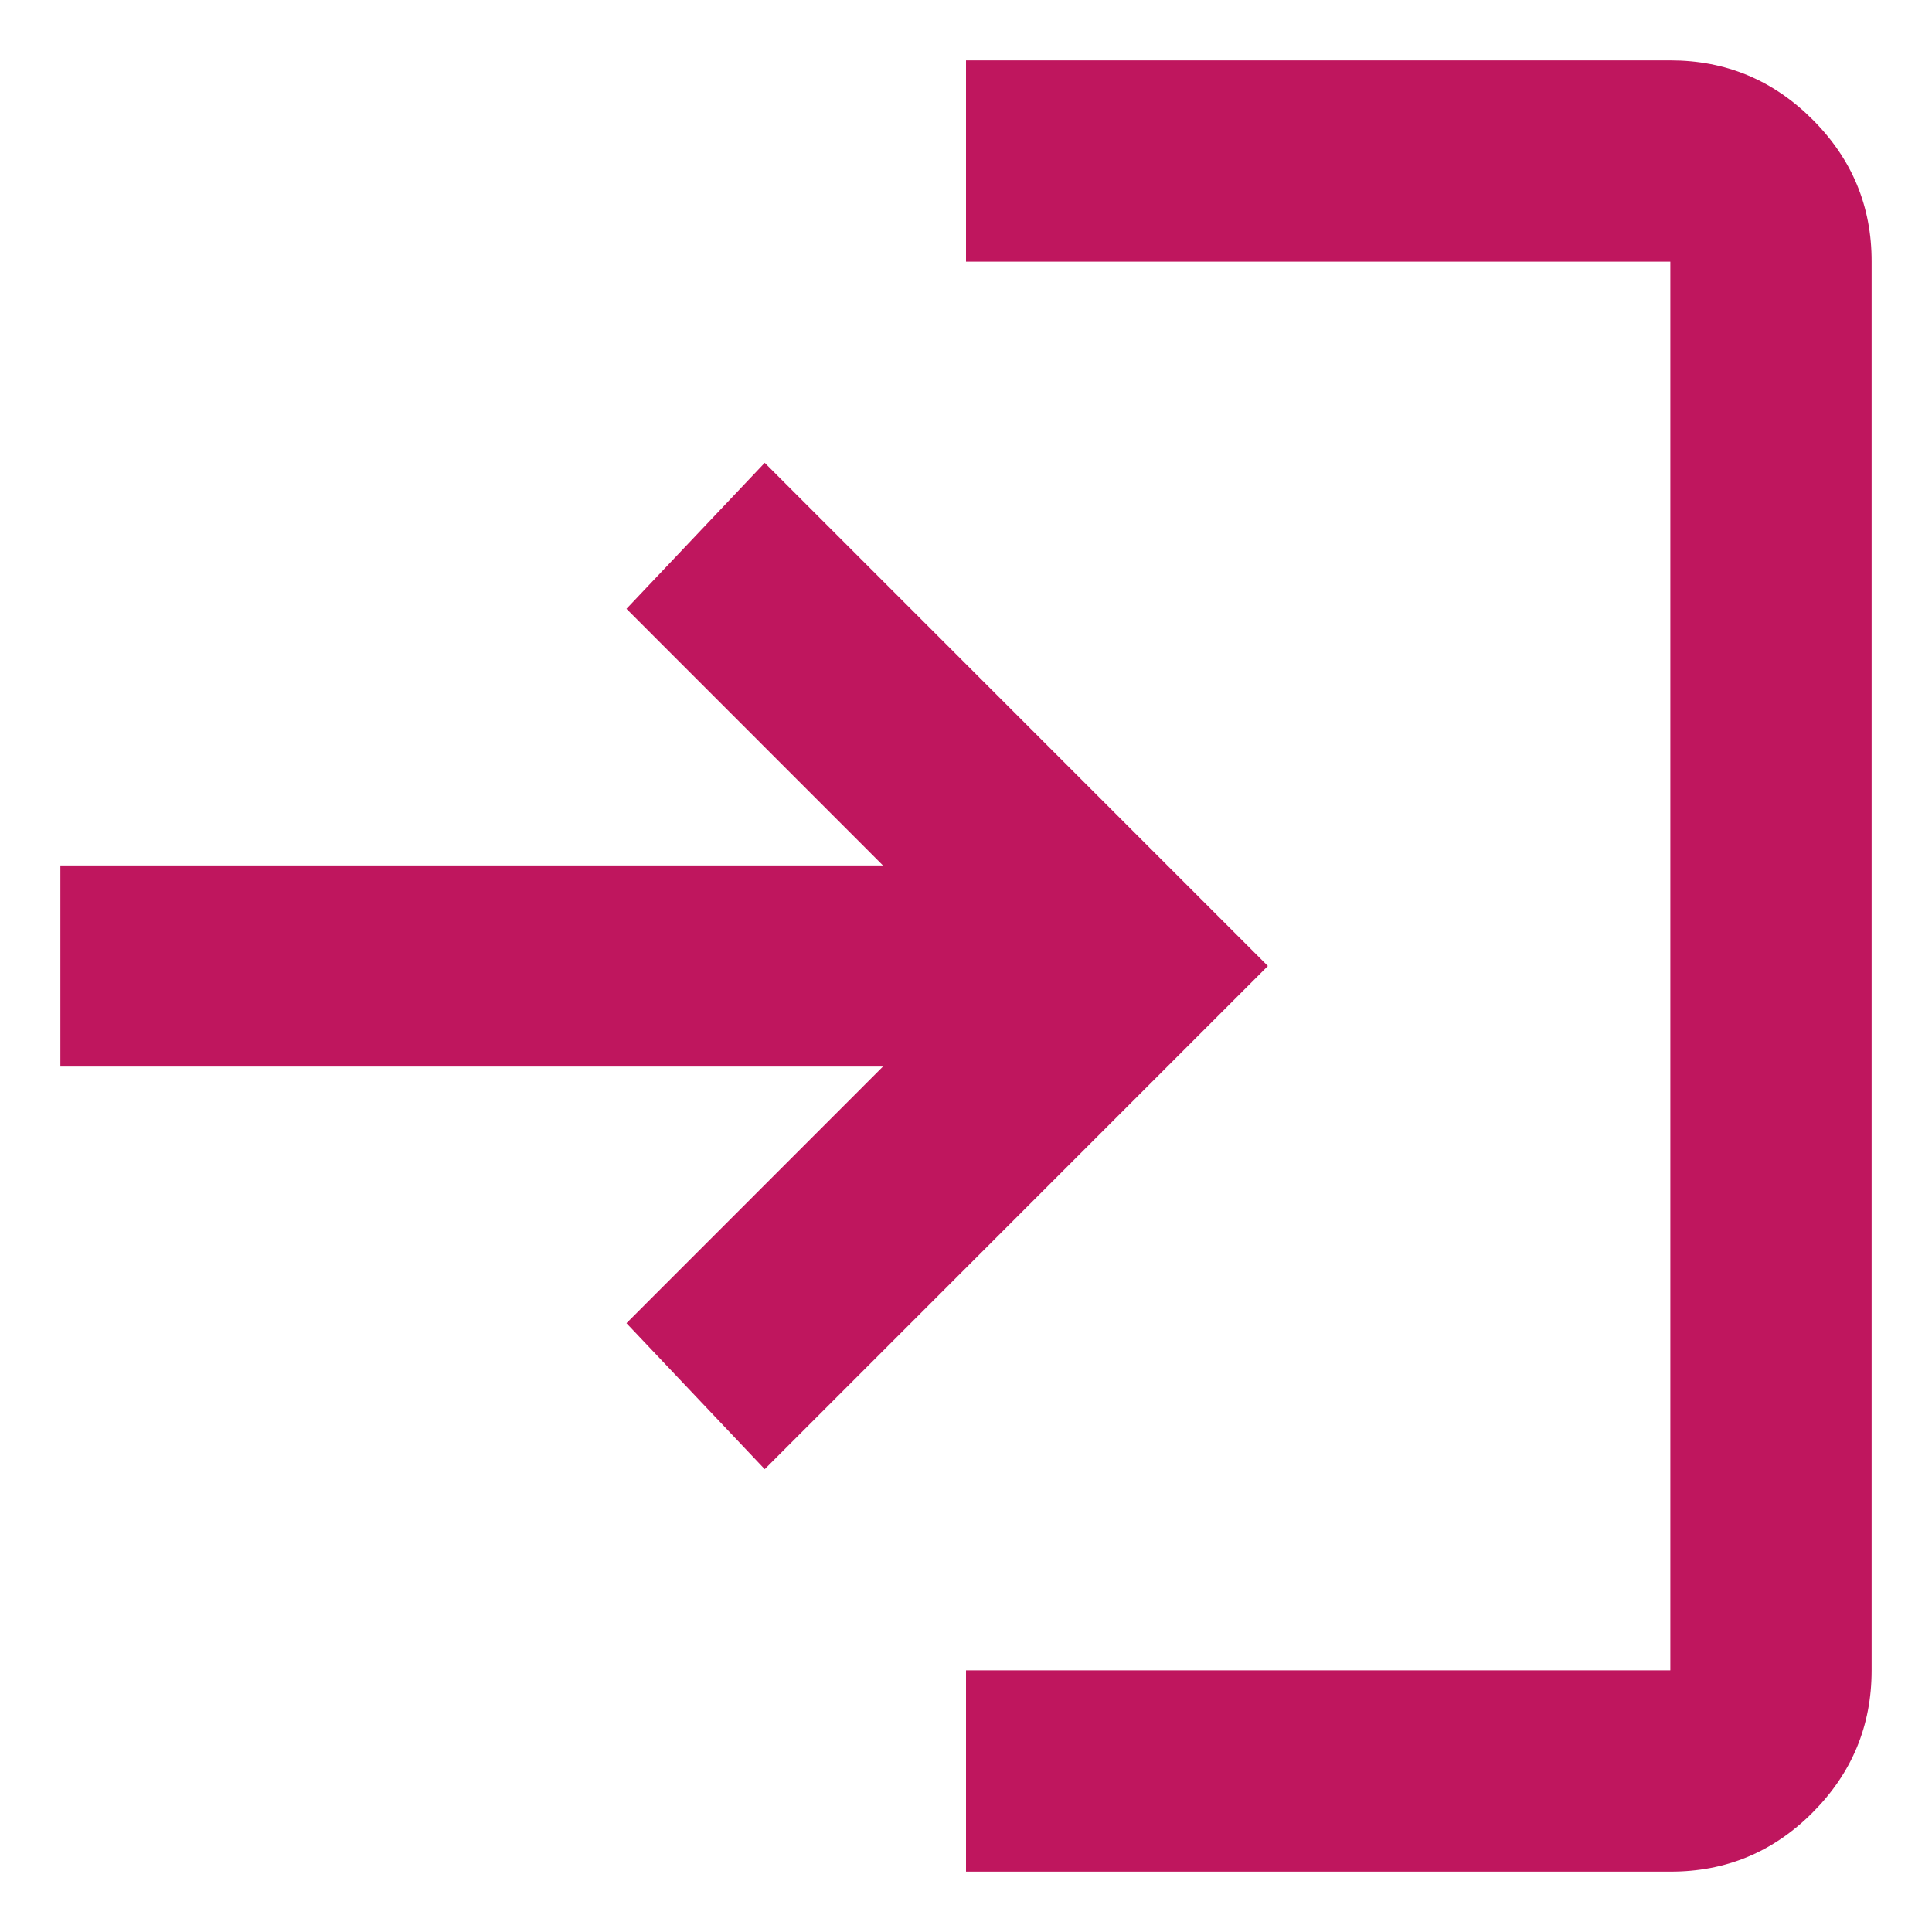 <svg xmlns="http://www.w3.org/2000/svg" width="16" height="16" viewBox="0 0 16 16" fill="none">
                                    <path d="M8 15.5V13.833H13.833V2.167H8V0.5H13.833C14.292 0.5 14.684 0.663 15.011 0.99C15.338 1.317 15.501 1.709 15.5 2.167V13.833C15.5 14.292 15.337 14.684 15.011 15.011C14.685 15.338 14.292 15.501 13.833 15.5H8ZM6.333 12.167L5.188 10.958L7.312 8.833H0.5V7.167H7.312L5.188 5.042L6.333 3.833L10.5 8L6.333 12.167Z" fill="#BF165E"/>
                                </svg>